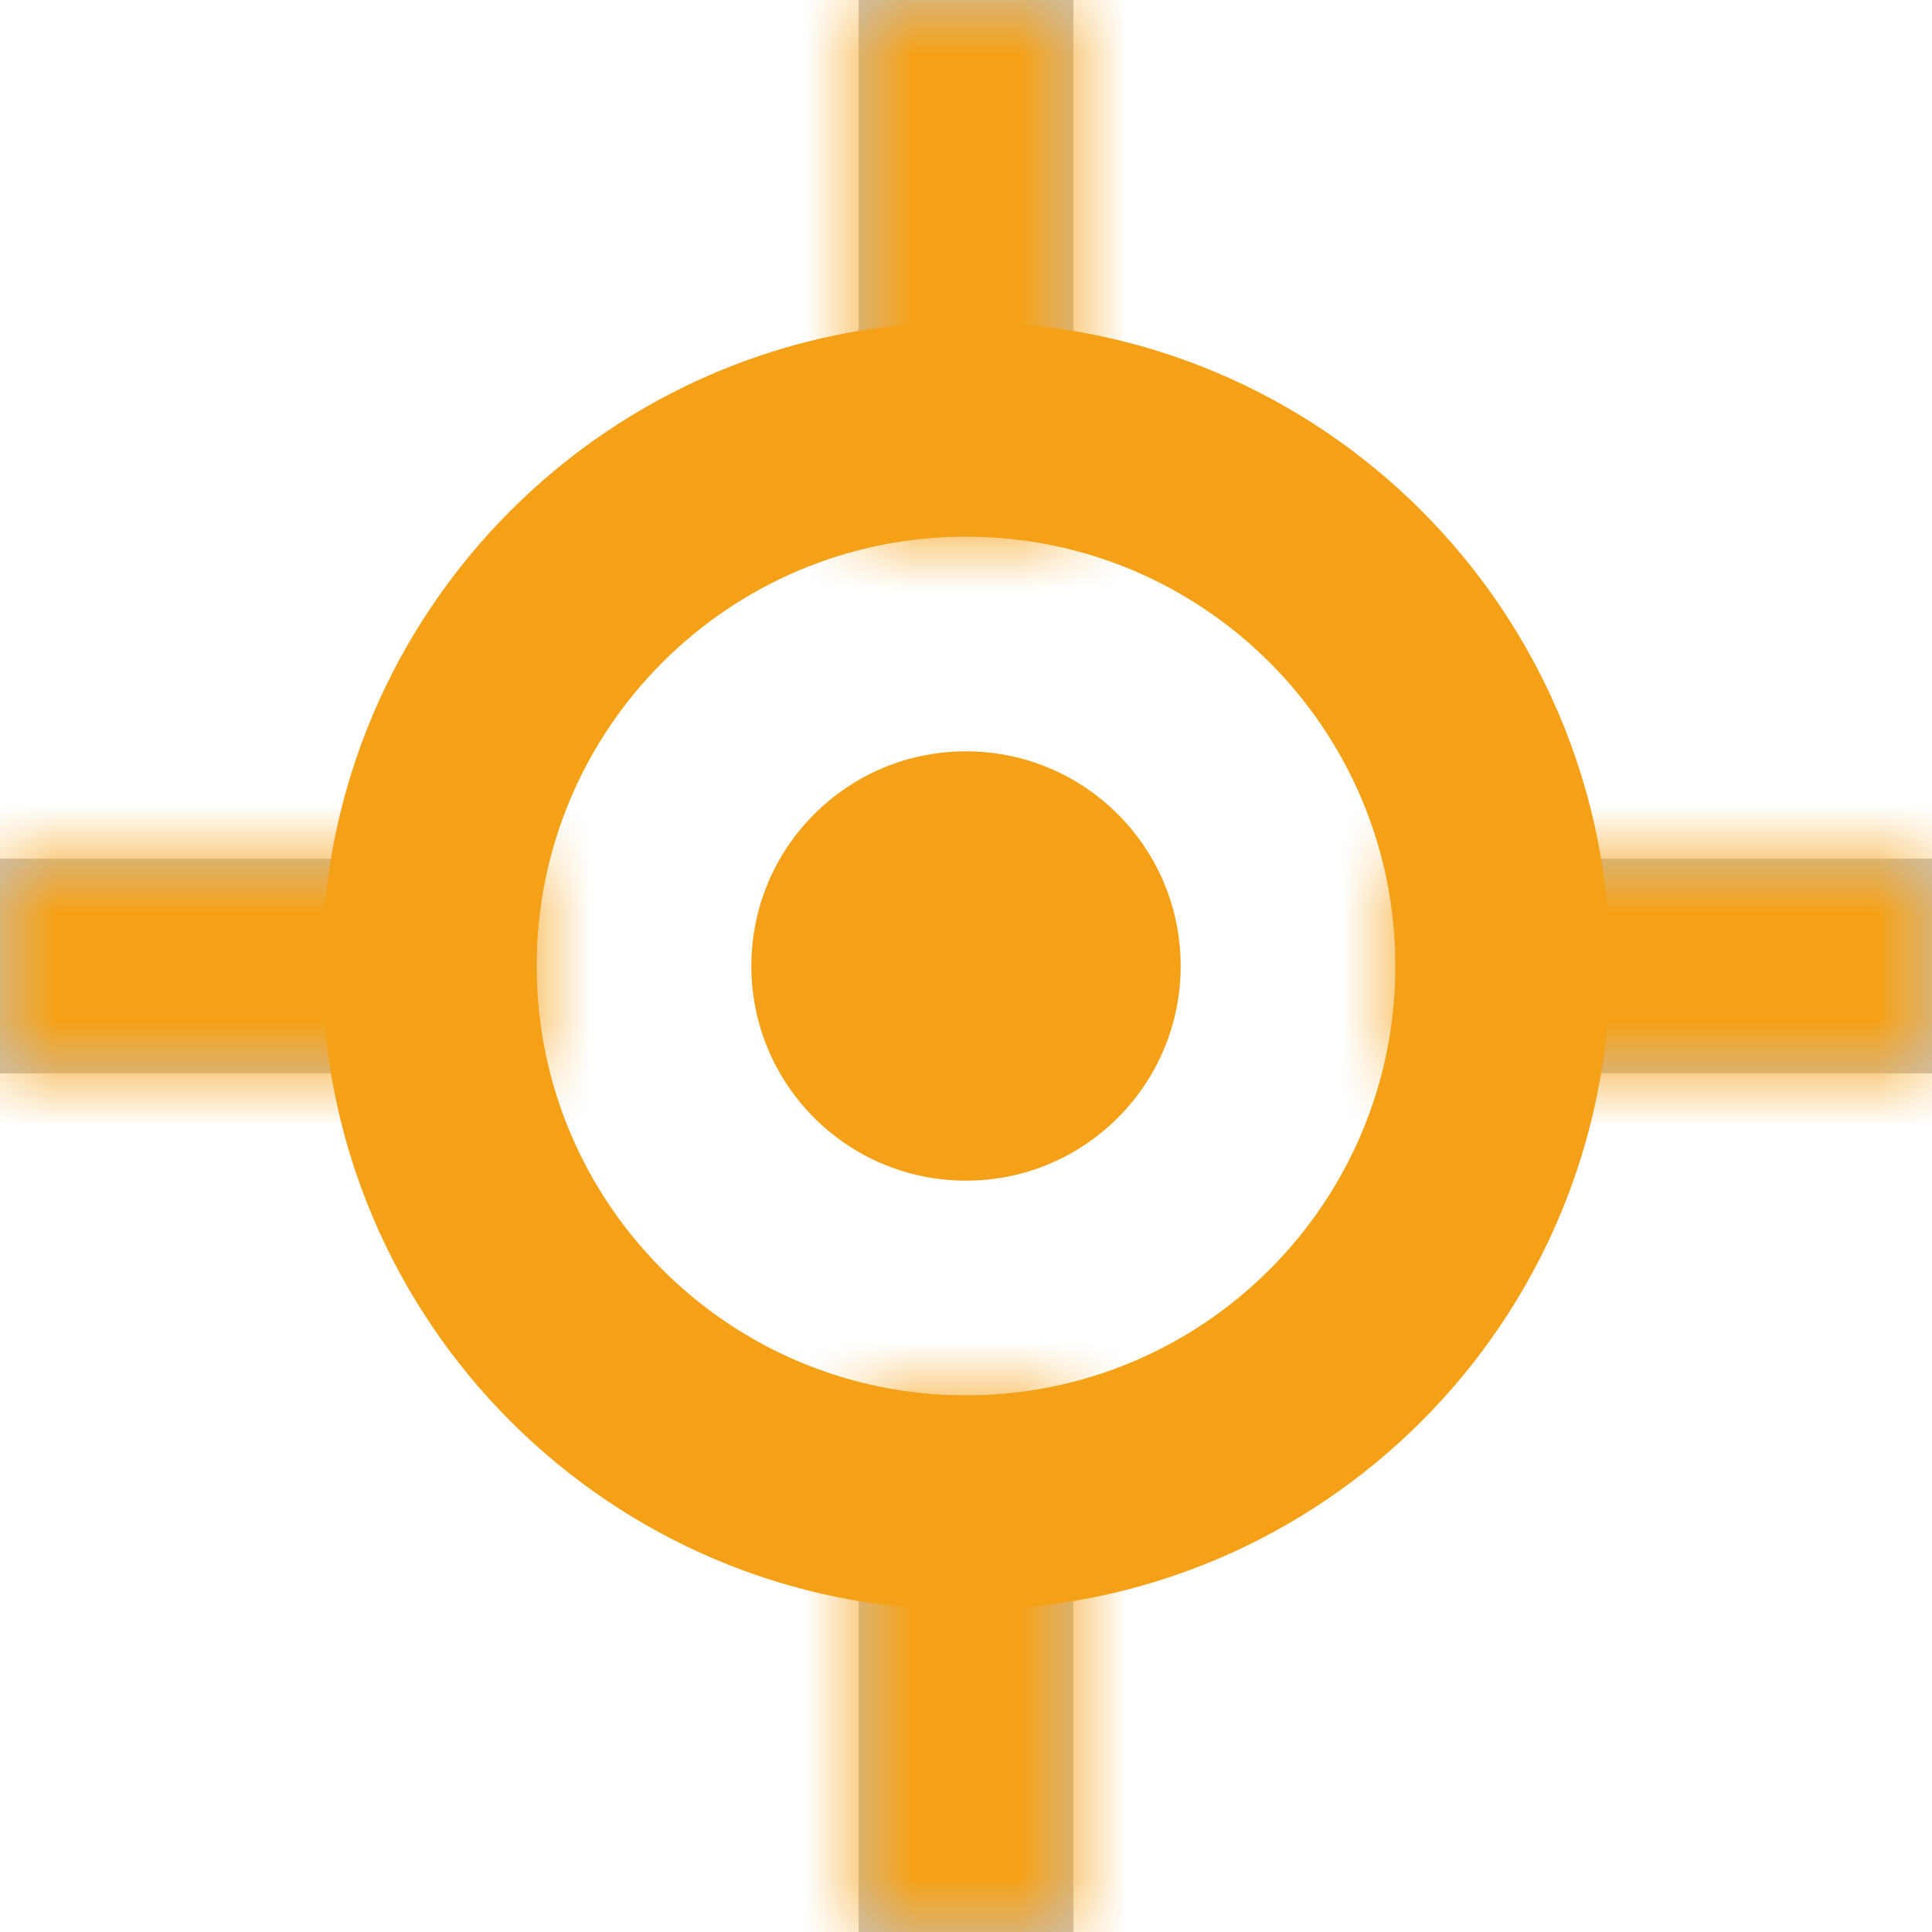 <svg width="18" height="18" viewBox="0 0 18 18" fill="none" xmlns="http://www.w3.org/2000/svg">
<mask id="path-2-inside-1" fill="white">
<path fill-rule="evenodd" clip-rule="evenodd" d="M10 0H8V5H10V0ZM0 8V10H5V8H0ZM10 13H8V18H10V13ZM13 10V8H18V10H13Z"/>
</mask>
<path fill-rule="evenodd" clip-rule="evenodd" d="M10 0H8V5H10V0ZM0 8V10H5V8H0ZM10 13H8V18H10V13ZM13 10V8H18V10H13Z" fill="#C4C4C4"/>
<path d="M8 0V-1H7V0H8ZM10 0H11V-1H10V0ZM8 5H7V6H8V5ZM10 5V6H11V5H10ZM0 10H-1V11H0V10ZM0 8V7H-1V8H0ZM5 10V11H6V10H5ZM5 8H6V7H5V8ZM8 13V12H7V13H8ZM10 13H11V12H10V13ZM8 18H7V19H8V18ZM10 18V19H11V18H10ZM13 8V7H12V8H13ZM13 10H12V11H13V10ZM18 8H19V7H18V8ZM18 10V11H19V10H18ZM8 1H10V-1H8V1ZM9 5V0H7V5H9ZM10 4H8V6H10V4ZM9 0V5H11V0H9ZM1 10V8H-1V10H1ZM5 9H0V11H5V9ZM4 8V10H6V8H4ZM0 9H5V7H0V9ZM8 14H10V12H8V14ZM9 18V13H7V18H9ZM10 17H8V19H10V17ZM9 13V18H11V13H9ZM12 8V10H14V8H12ZM18 7H13V9H18V7ZM19 10V8H17V10H19ZM13 11H18V9H13V11Z" fill="#F5A118" mask="url(#path-2-inside-1)"/>
<path fill-rule="evenodd" clip-rule="evenodd" d="M13 9C13 11.209 11.209 13 9 13C6.791 13 5 11.209 5 9C5 6.791 6.791 5 9 5C11.209 5 13 6.791 13 9ZM15 9C15 12.314 12.314 15 9 15C5.686 15 3 12.314 3 9C3 5.686 5.686 3 9 3C12.314 3 15 5.686 15 9ZM9 11C10.105 11 11 10.105 11 9C11 7.895 10.105 7 9 7C7.895 7 7 7.895 7 9C7 10.105 7.895 11 9 11Z" fill="#F5A118"/>
</svg>
